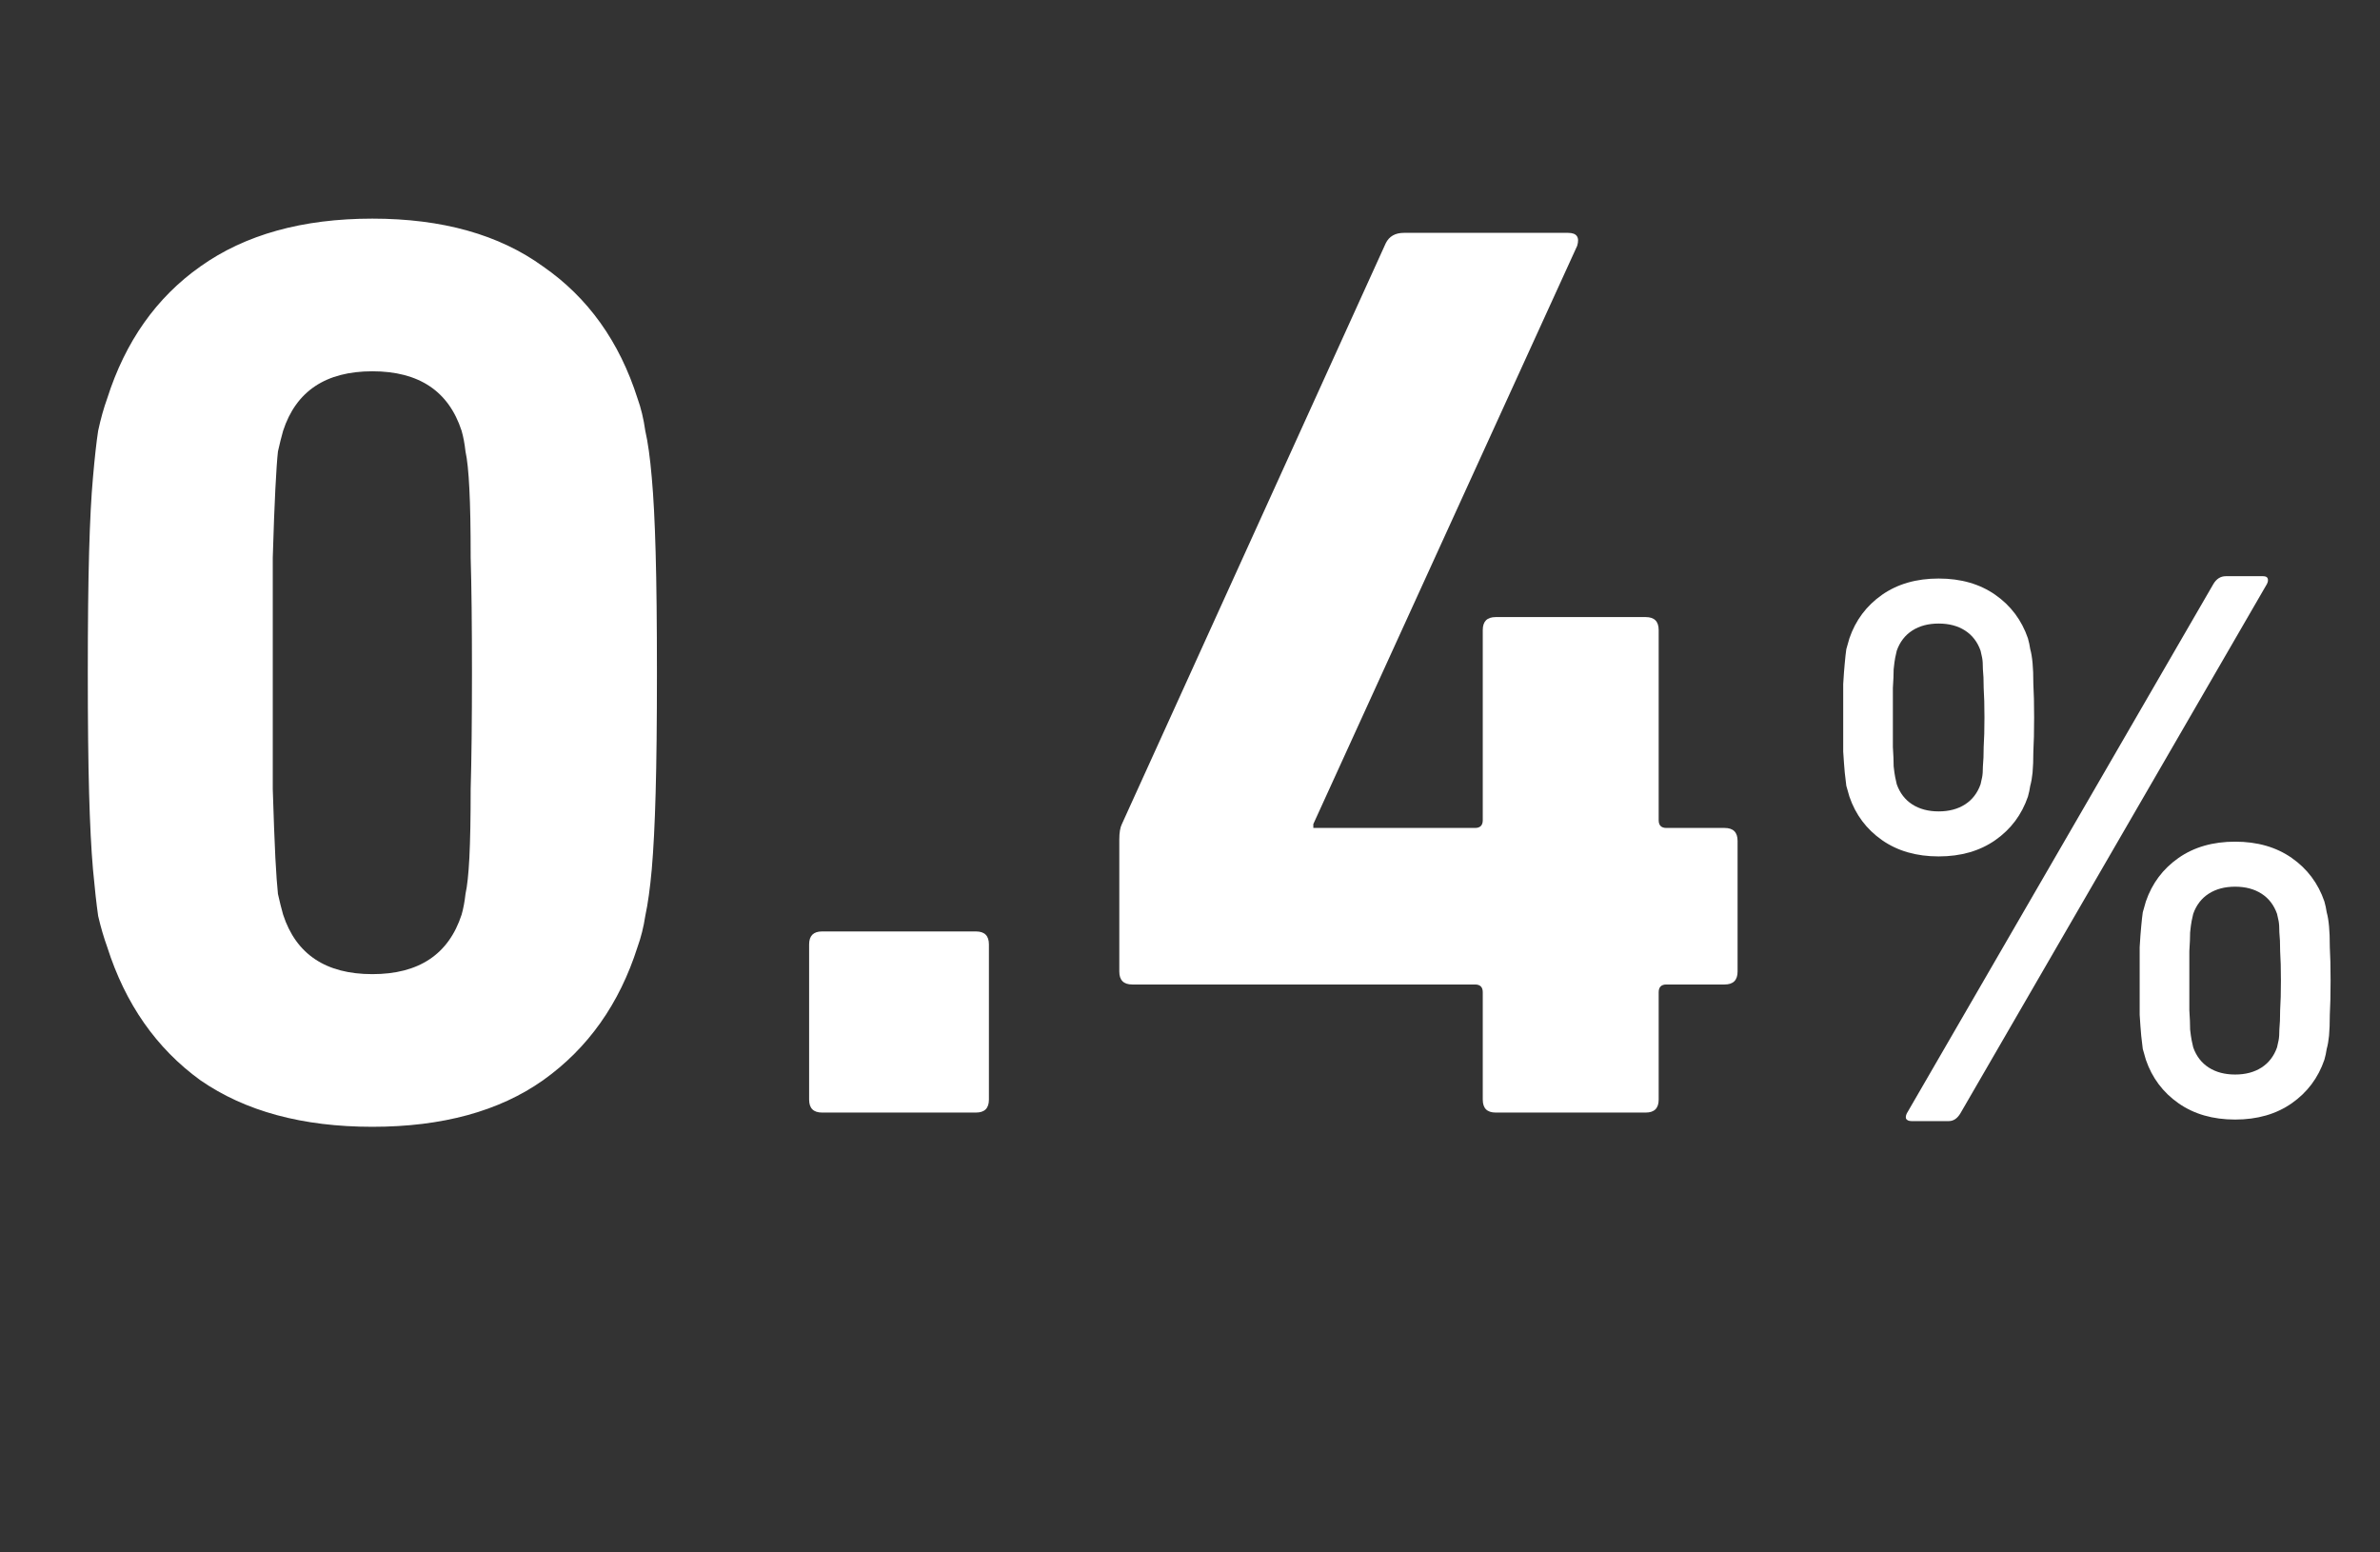 <svg width="92" height="60" viewBox="0 0 92 60" fill="none" xmlns="http://www.w3.org/2000/svg">
<rect x="0" y="0" width="92" height="60" fill="#333333" stroke="none"/>
<path d="M10.944 35.35C11.444 36.883 12.594 37.65 14.394 37.65C16.194 37.65 17.344 36.883 17.844 35.35C17.911 35.117 17.961 34.85 17.994 34.55C18.061 34.25 18.111 33.783 18.144 33.15C18.177 32.483 18.194 31.6 18.194 30.5C18.227 29.367 18.244 27.867 18.244 26C18.244 24.133 18.227 22.65 18.194 21.55C18.194 20.417 18.177 19.533 18.144 18.9C18.111 18.233 18.061 17.75 17.994 17.45C17.961 17.15 17.911 16.883 17.844 16.65C17.344 15.117 16.194 14.35 14.394 14.35C12.594 14.35 11.444 15.117 10.944 16.65C10.877 16.883 10.811 17.15 10.744 17.45C10.711 17.75 10.678 18.233 10.644 18.9C10.611 19.533 10.578 20.417 10.544 21.55C10.544 22.65 10.544 24.133 10.544 26C10.544 27.867 10.544 29.367 10.544 30.5C10.578 31.6 10.611 32.483 10.644 33.15C10.678 33.783 10.711 34.25 10.744 34.55C10.811 34.85 10.877 35.117 10.944 35.35ZM4.144 36.6C4.011 36.233 3.894 35.833 3.794 35.4C3.727 34.933 3.661 34.333 3.594 33.6C3.527 32.833 3.477 31.85 3.444 30.65C3.411 29.45 3.394 27.9 3.394 26C3.394 24.1 3.411 22.55 3.444 21.35C3.477 20.15 3.527 19.183 3.594 18.45C3.661 17.683 3.727 17.083 3.794 16.65C3.894 16.183 4.011 15.767 4.144 15.4C4.844 13.2 6.044 11.5 7.744 10.3C9.477 9.067 11.694 8.45 14.394 8.45C17.094 8.45 19.294 9.067 20.994 10.3C22.727 11.5 23.944 13.2 24.644 15.4C24.777 15.767 24.878 16.183 24.944 16.65C25.044 17.083 25.128 17.683 25.194 18.45C25.261 19.183 25.311 20.15 25.344 21.35C25.378 22.55 25.394 24.1 25.394 26C25.394 27.9 25.378 29.45 25.344 30.65C25.311 31.85 25.261 32.833 25.194 33.6C25.128 34.333 25.044 34.933 24.944 35.4C24.878 35.833 24.777 36.233 24.644 36.6C23.944 38.8 22.727 40.517 20.994 41.75C19.294 42.95 17.094 43.55 14.394 43.55C11.694 43.55 9.477 42.95 7.744 41.75C6.044 40.517 4.844 38.8 4.144 36.6ZM31.277 36.5C31.277 36.167 31.444 36 31.777 36H37.727C38.061 36 38.227 36.167 38.227 36.5V42.5C38.227 42.833 38.061 43 37.727 43H31.777C31.444 43 31.277 42.833 31.277 42.5V36.5ZM43.767 38.05C43.434 38.05 43.267 37.883 43.267 37.55V32.45C43.267 32.183 43.3 31.983 43.367 31.85L53.567 9.4C53.7 9.133 53.934 9 54.267 9H60.617C60.95 9 61.067 9.167 60.967 9.5L50.767 31.85V32H57.017C57.217 32 57.317 31.9 57.317 31.7V24.35C57.317 24.017 57.483 23.85 57.817 23.85H63.617C63.95 23.85 64.117 24.017 64.117 24.35V31.7C64.117 31.9 64.217 32 64.417 32H66.667C67 32 67.167 32.167 67.167 32.5V37.55C67.167 37.883 67 38.05 66.667 38.05H64.417C64.217 38.05 64.117 38.15 64.117 38.35V42.5C64.117 42.833 63.95 43 63.617 43H57.817C57.483 43 57.317 42.833 57.317 42.5V38.35C57.317 38.15 57.217 38.05 57.017 38.05H43.767Z" fill="white"/>
<path d="M84.78 40.48C84.9 40.82 85.1 41.08 85.38 41.26C85.66 41.44 86 41.53 86.4 41.53C86.8 41.53 87.14 41.44 87.42 41.26C87.7 41.08 87.9 40.82 88.02 40.48C88.04 40.4 88.06 40.31 88.08 40.21C88.1 40.11 88.11 39.97 88.11 39.79C88.13 39.59 88.14 39.34 88.14 39.04C88.16 38.74 88.17 38.36 88.17 37.9C88.17 37.44 88.16 37.06 88.14 36.76C88.14 36.46 88.13 36.22 88.11 36.04C88.11 35.84 88.1 35.69 88.08 35.59C88.06 35.49 88.04 35.4 88.02 35.32C87.9 34.98 87.7 34.72 87.42 34.54C87.14 34.36 86.8 34.27 86.4 34.27C86 34.27 85.66 34.36 85.38 34.54C85.1 34.72 84.9 34.98 84.78 35.32C84.76 35.4 84.74 35.49 84.72 35.59C84.7 35.69 84.68 35.84 84.66 36.04C84.66 36.22 84.65 36.46 84.63 36.76C84.63 37.06 84.63 37.44 84.63 37.9C84.63 38.36 84.63 38.74 84.63 39.04C84.65 39.34 84.66 39.59 84.66 39.79C84.68 39.97 84.7 40.11 84.72 40.21C84.74 40.31 84.76 40.4 84.78 40.48ZM82.95 40.96C82.91 40.82 82.87 40.68 82.83 40.54C82.81 40.4 82.79 40.23 82.77 40.03C82.75 39.81 82.73 39.54 82.71 39.22C82.71 38.88 82.71 38.44 82.71 37.9C82.71 37.36 82.71 36.93 82.71 36.61C82.73 36.27 82.75 36 82.77 35.8C82.79 35.58 82.81 35.4 82.83 35.26C82.87 35.12 82.91 34.98 82.95 34.84C83.19 34.14 83.61 33.58 84.21 33.16C84.81 32.74 85.54 32.53 86.4 32.53C87.26 32.53 87.99 32.74 88.59 33.16C89.19 33.58 89.61 34.14 89.85 34.84C89.89 34.98 89.92 35.12 89.94 35.26C89.98 35.4 90.01 35.58 90.03 35.8C90.05 36 90.06 36.27 90.06 36.61C90.08 36.93 90.09 37.36 90.09 37.9C90.09 38.44 90.08 38.88 90.06 39.22C90.06 39.54 90.05 39.81 90.03 40.03C90.01 40.23 89.98 40.4 89.94 40.54C89.92 40.68 89.89 40.82 89.85 40.96C89.61 41.66 89.19 42.22 88.59 42.64C87.99 43.06 87.26 43.27 86.4 43.27C85.54 43.27 84.81 43.06 84.21 42.64C83.61 42.22 83.19 41.66 82.95 40.96ZM74.94 31.36C75.34 31.36 75.68 31.27 75.96 31.09C76.24 30.91 76.44 30.65 76.56 30.31C76.58 30.23 76.6 30.14 76.62 30.04C76.64 29.94 76.65 29.8 76.65 29.62C76.67 29.42 76.68 29.17 76.68 28.87C76.7 28.57 76.71 28.19 76.71 27.73C76.71 27.27 76.7 26.89 76.68 26.59C76.68 26.29 76.67 26.05 76.65 25.87C76.65 25.67 76.64 25.52 76.62 25.42C76.6 25.32 76.58 25.23 76.56 25.15C76.44 24.81 76.24 24.55 75.96 24.37C75.68 24.19 75.34 24.1 74.94 24.1C74.54 24.1 74.2 24.19 73.92 24.37C73.64 24.55 73.44 24.81 73.32 25.15C73.3 25.23 73.28 25.32 73.26 25.42C73.24 25.52 73.22 25.67 73.2 25.87C73.2 26.05 73.19 26.29 73.17 26.59C73.17 26.89 73.17 27.27 73.17 27.73C73.17 28.19 73.17 28.57 73.17 28.87C73.19 29.17 73.2 29.42 73.2 29.62C73.22 29.8 73.24 29.94 73.26 30.04C73.28 30.14 73.3 30.23 73.32 30.31C73.44 30.65 73.64 30.91 73.92 31.09C74.2 31.27 74.54 31.36 74.94 31.36ZM74.94 33.1C74.08 33.1 73.35 32.89 72.75 32.47C72.15 32.05 71.73 31.49 71.49 30.79C71.45 30.65 71.41 30.51 71.37 30.37C71.35 30.23 71.33 30.06 71.31 29.86C71.29 29.64 71.27 29.37 71.25 29.05C71.25 28.71 71.25 28.27 71.25 27.73C71.25 27.19 71.25 26.76 71.25 26.44C71.27 26.1 71.29 25.83 71.31 25.63C71.33 25.41 71.35 25.23 71.37 25.09C71.41 24.95 71.45 24.81 71.49 24.67C71.73 23.97 72.15 23.41 72.75 22.99C73.35 22.57 74.08 22.36 74.94 22.36C75.8 22.36 76.53 22.57 77.13 22.99C77.73 23.41 78.15 23.97 78.39 24.67C78.43 24.81 78.46 24.95 78.48 25.09C78.52 25.23 78.55 25.41 78.57 25.63C78.59 25.83 78.6 26.1 78.6 26.44C78.62 26.76 78.63 27.19 78.63 27.73C78.63 28.27 78.62 28.71 78.6 29.05C78.6 29.37 78.59 29.64 78.57 29.86C78.55 30.06 78.52 30.23 78.48 30.37C78.46 30.51 78.43 30.65 78.39 30.79C78.15 31.49 77.73 32.05 77.13 32.47C76.53 32.89 75.8 33.1 74.94 33.1ZM85.56 22.57C85.68 22.37 85.84 22.27 86.04 22.27H87.48C87.58 22.27 87.64 22.3 87.66 22.36C87.68 22.42 87.67 22.49 87.63 22.57L75.78 43.03C75.66 43.23 75.51 43.33 75.33 43.33H73.89C73.79 43.33 73.72 43.3 73.68 43.24C73.66 43.18 73.67 43.11 73.71 43.03L85.56 22.57Z" fill="white"/>
</svg>
